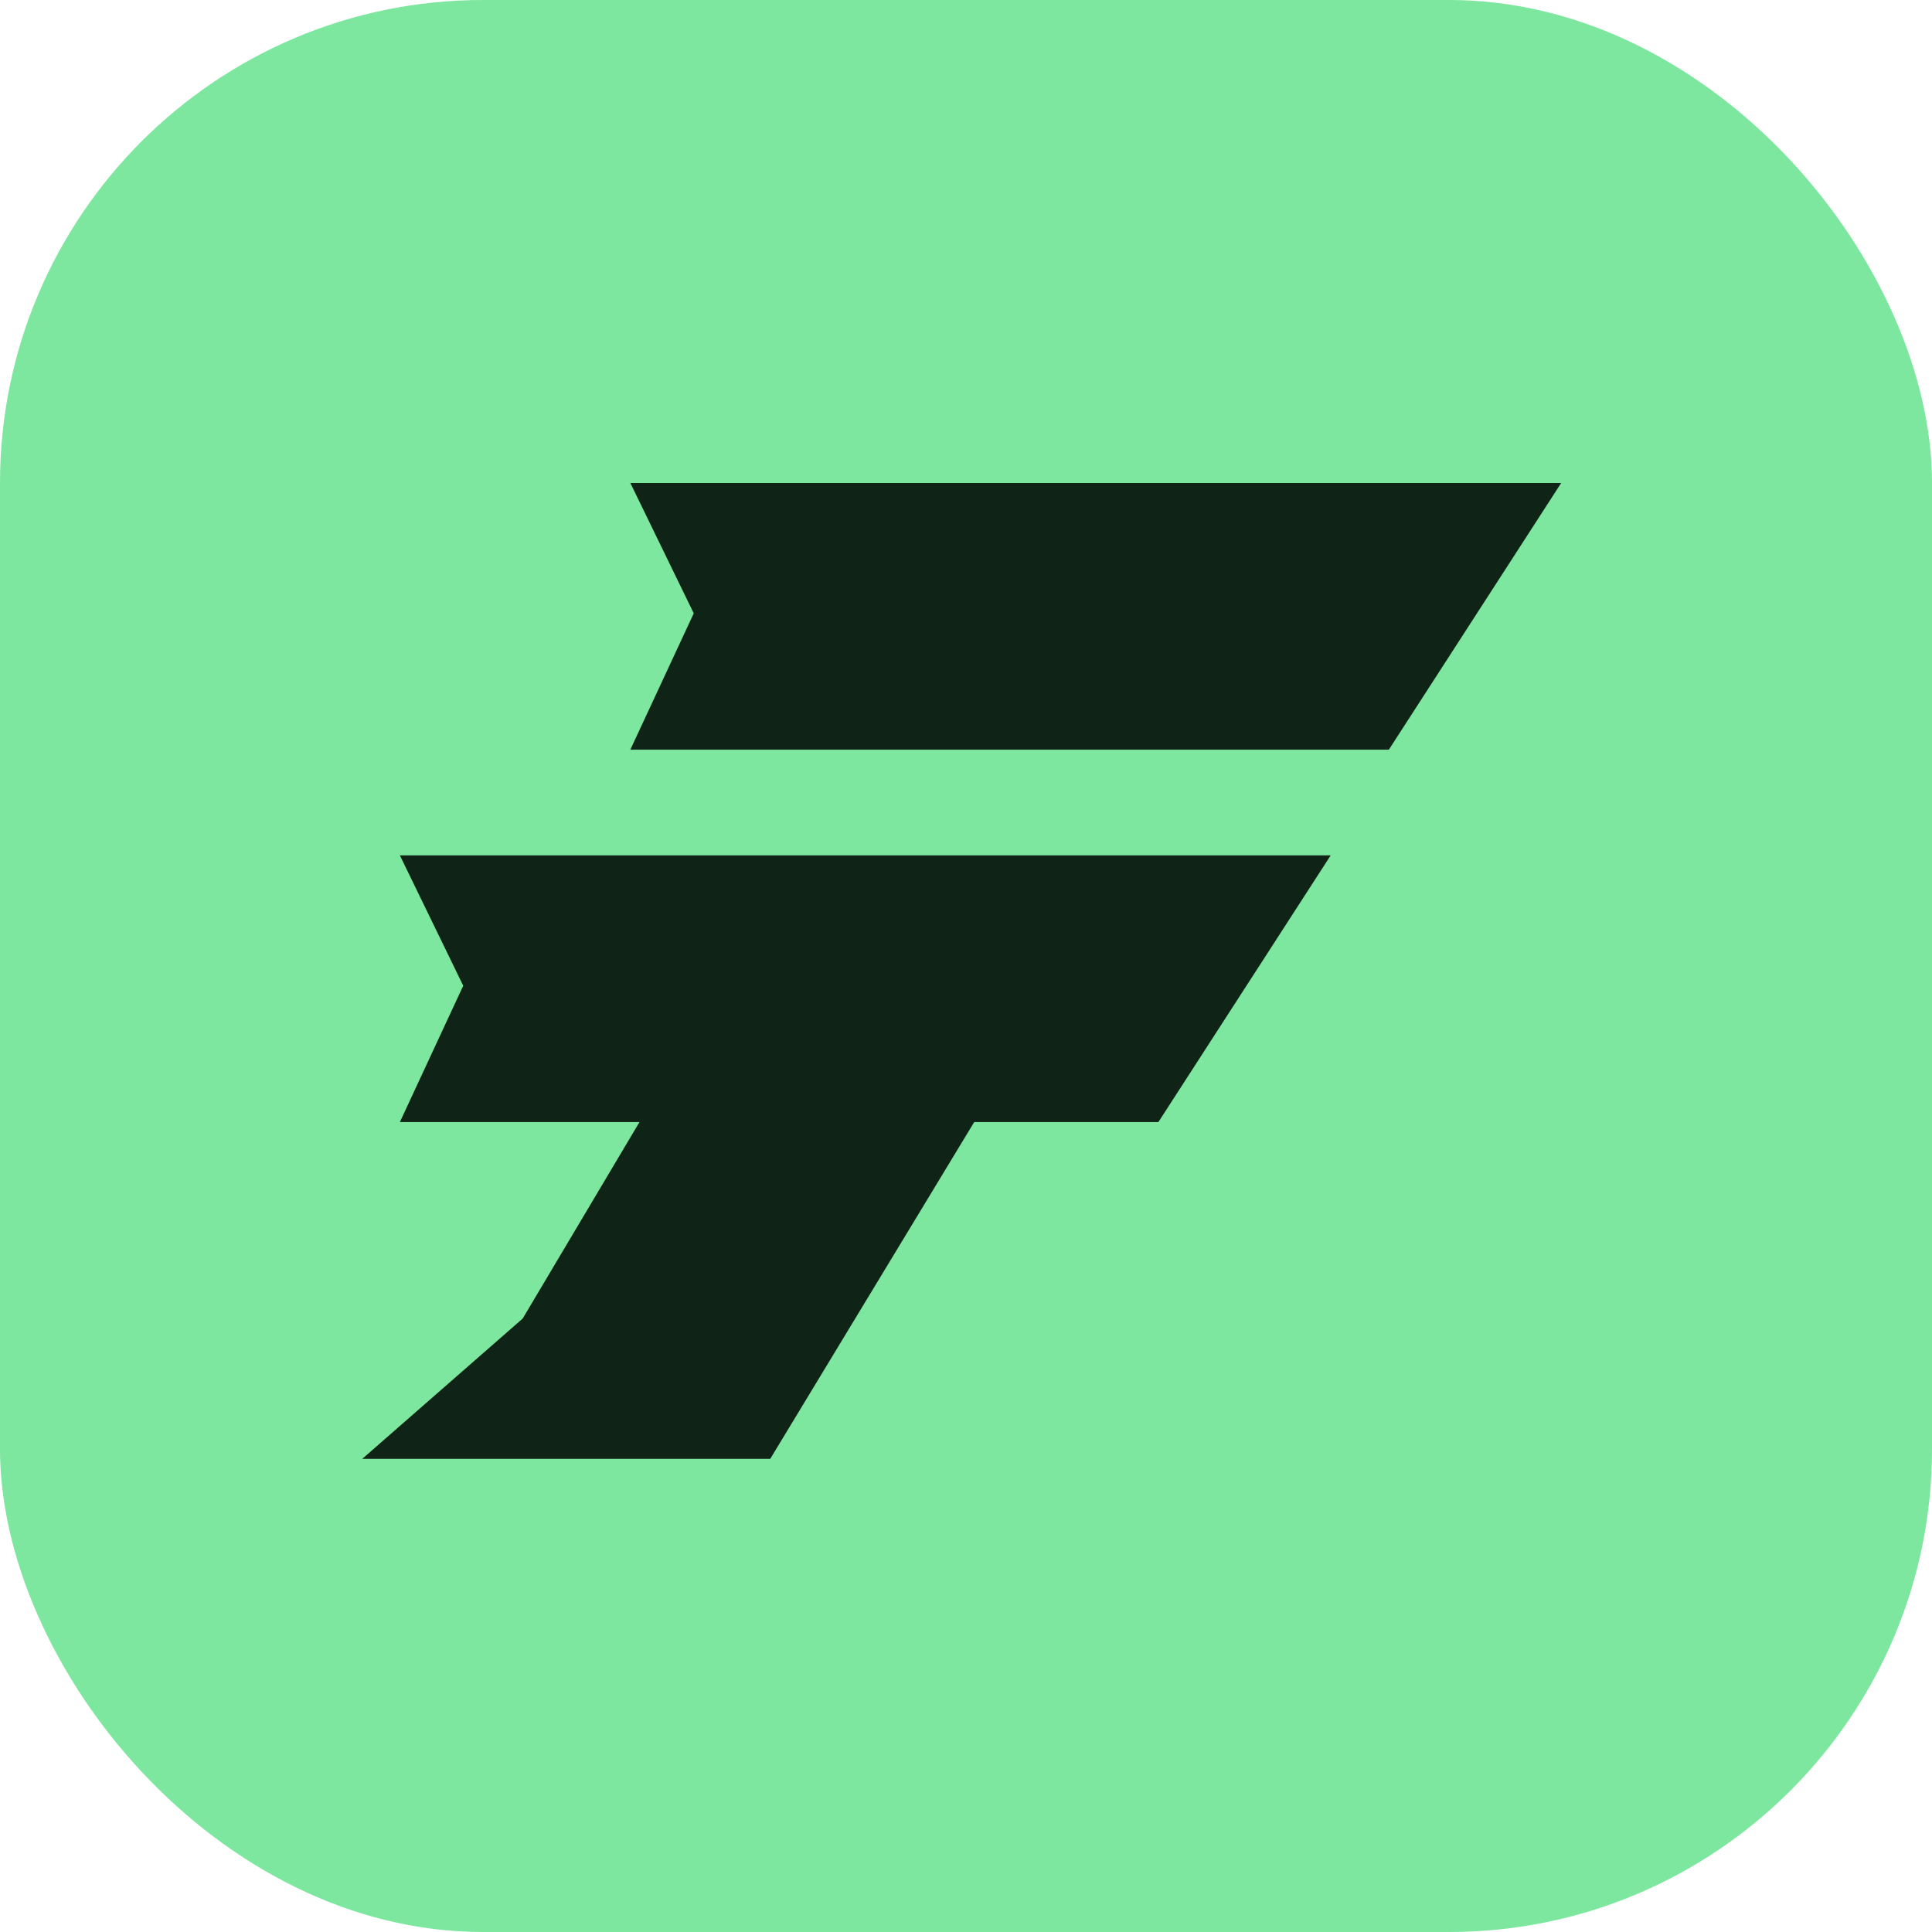 <svg width="48" height="48" viewBox="0 0 48 48" fill="none" xmlns="http://www.w3.org/2000/svg">
<rect width="48" height="48" rx="12" fill="#7DE69F"/>
<path d="M17.236 15.238L15.661 12H38.787L34.506 18.625H15.661L17.236 15.238Z" fill="#0F2416"/>
<path d="M11.509 24.49L9.935 21.252H19.726H33.06L28.78 27.877H24.204L19.136 36.245H9L12.986 32.759L15.888 27.877H9.935L11.509 24.49Z" fill="#0F2416"/>
</svg>
